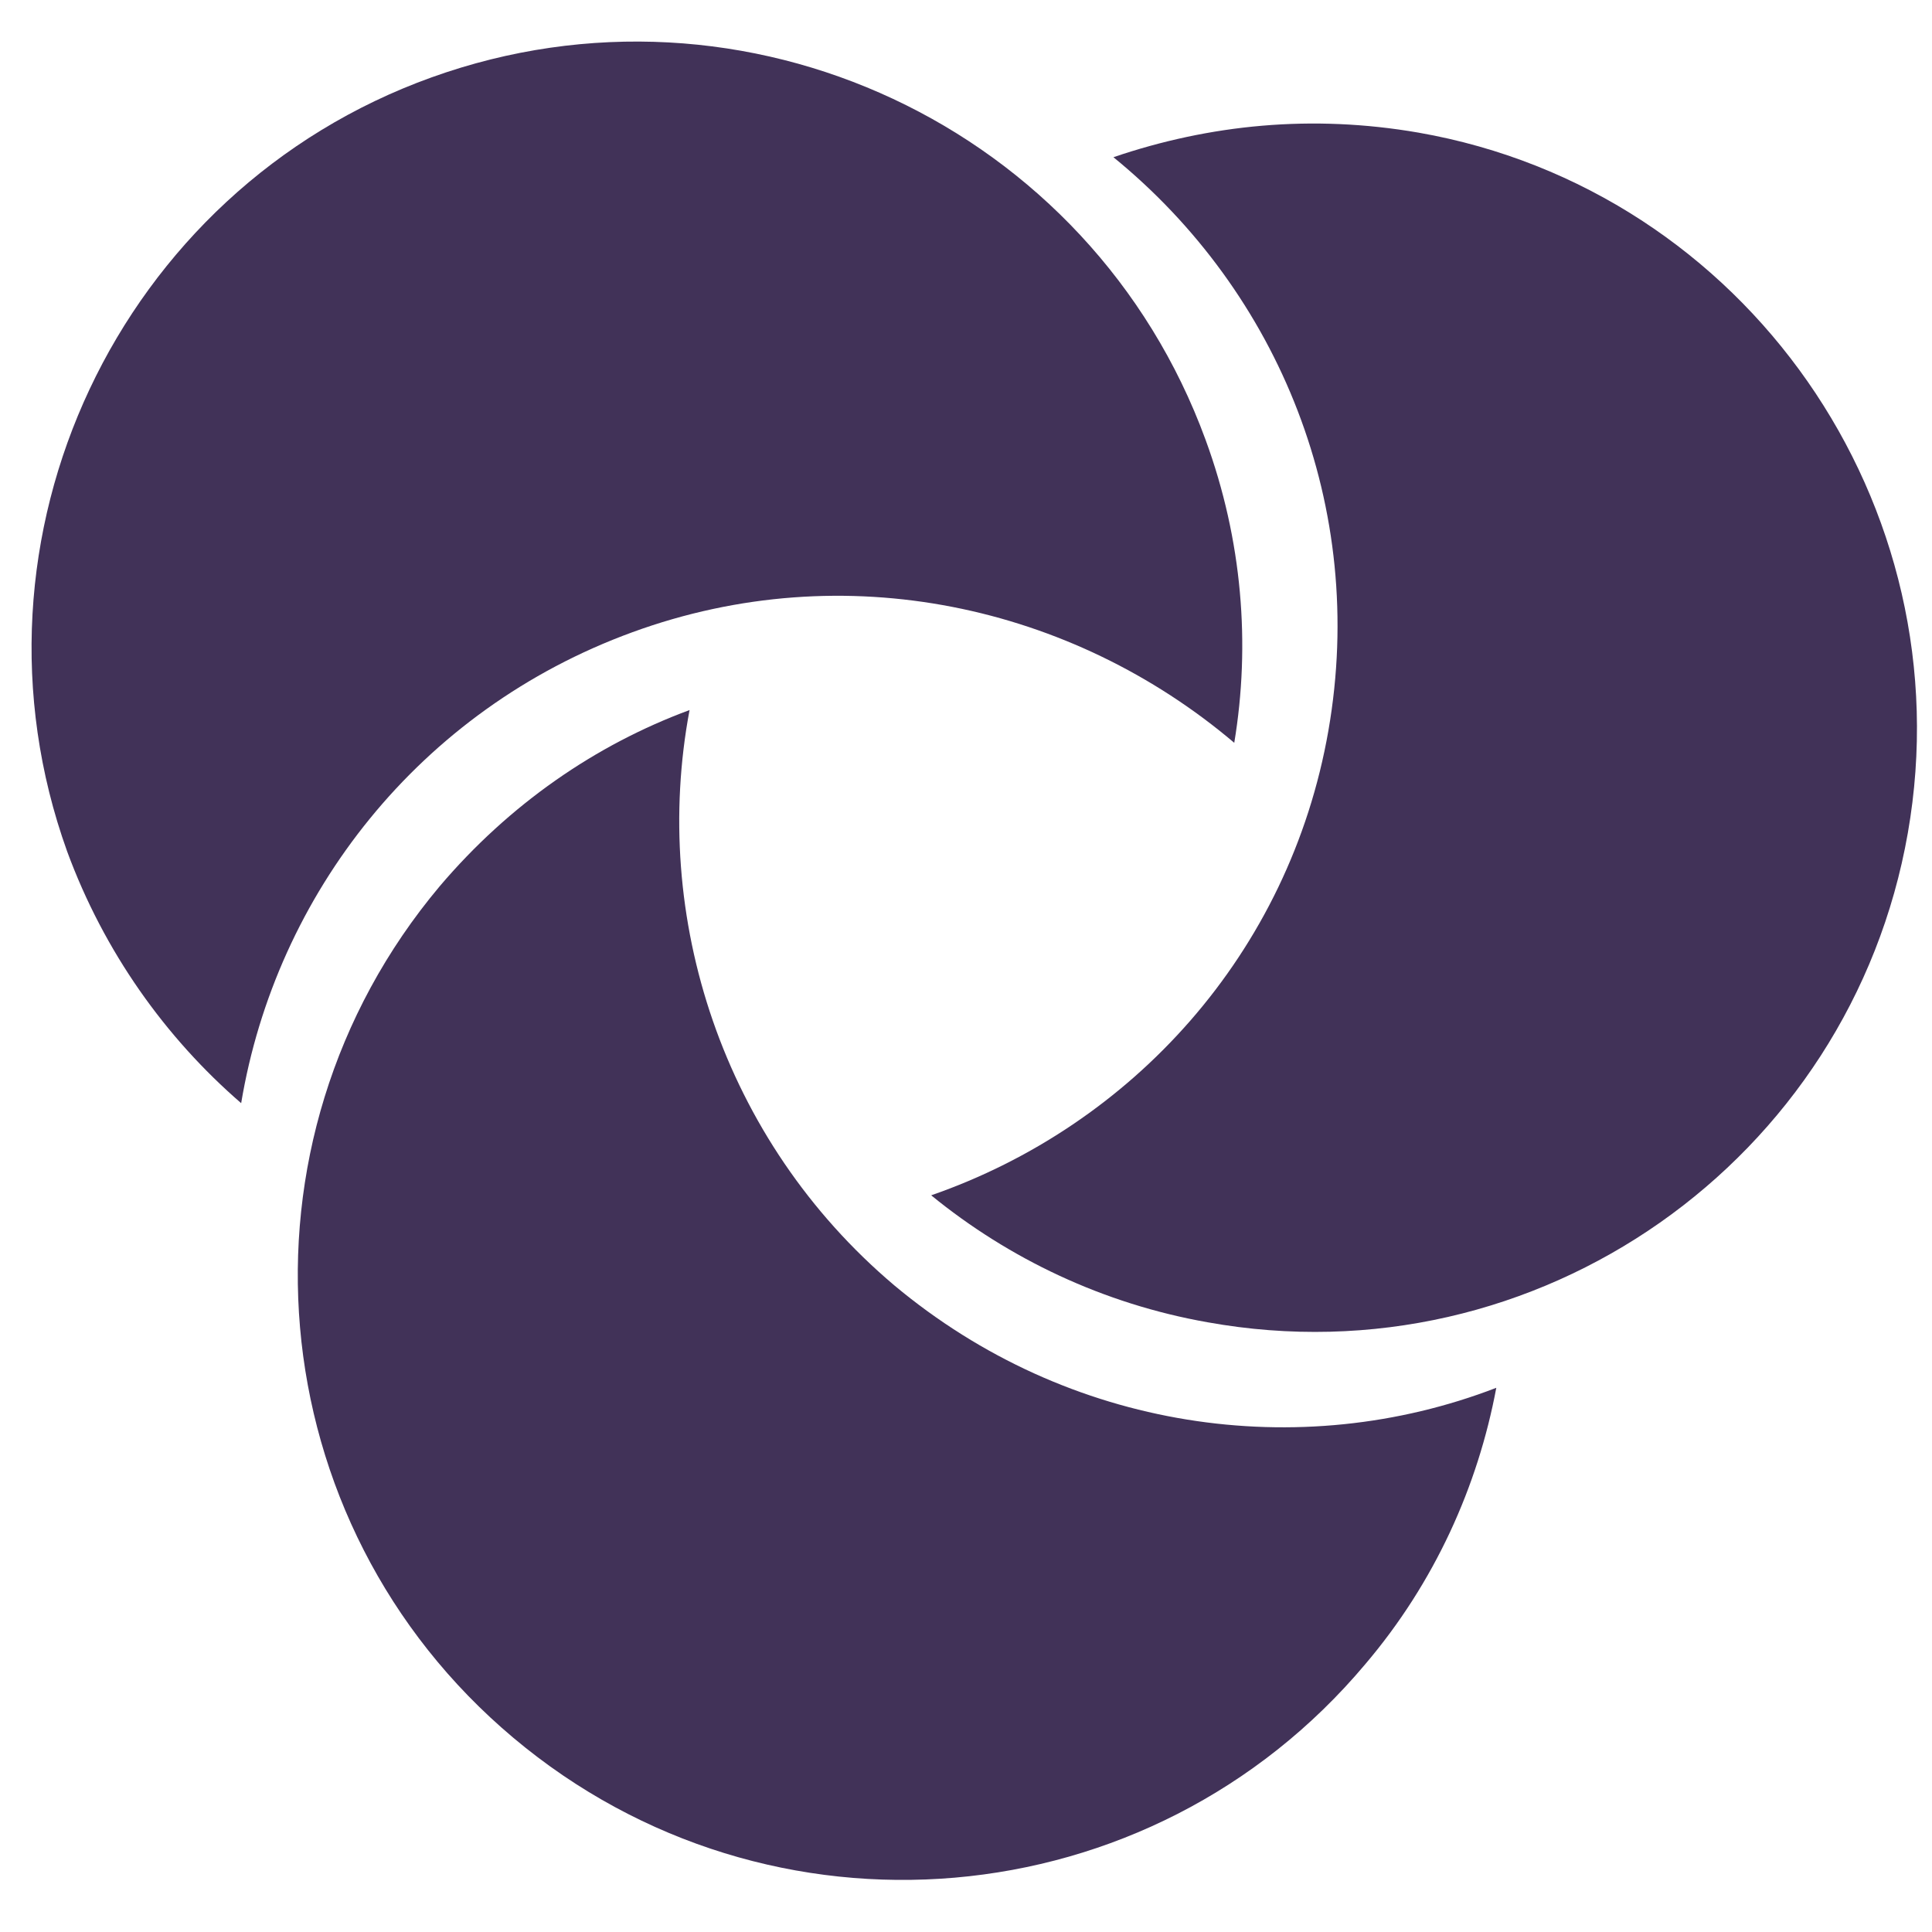 <svg width="46" height="46" viewBox="0 0 46 46" fill="none" xmlns="http://www.w3.org/2000/svg">
<g clip-path="url(#clip0_956_35292)">
<path d="M15.054 15.054C20.124 13.201 25.535 14.42 29.387 17.686C29.776 15.346 29.581 12.86 28.704 10.471C25.974 3.012 17.735 -0.839 10.276 1.842C2.817 4.523 -1.083 12.811 1.598 20.27C2.476 22.659 3.938 24.706 5.742 26.266C6.571 21.294 9.983 16.906 15.054 15.054Z" fill="#413258"/>
<path d="M31.629 17.393C30.703 22.707 26.949 26.802 22.171 28.46C24.024 29.971 26.266 31.044 28.753 31.483C36.602 32.896 44.06 27.631 45.425 19.831C46.791 12.031 41.574 4.523 33.774 3.158C31.239 2.719 28.801 2.963 26.51 3.743C30.459 6.961 32.555 12.08 31.629 17.393Z" fill="#413258"/>
<path d="M21.294 30.605C17.198 27.144 15.492 21.83 16.418 16.906C14.176 17.735 12.128 19.149 10.471 21.099C5.352 27.193 6.132 36.261 12.226 41.379C18.32 46.498 27.387 45.718 32.506 39.624C34.164 37.674 35.188 35.383 35.626 33.043C30.946 34.847 25.437 34.067 21.294 30.605Z" fill="#413258"/>
</g>
<defs>
<clipPath id="clip0_956_35292">
<rect width="45.339" height="44.364" fill="white" transform="translate(0.331 0.818)"/>
</clipPath>
</defs>
</svg>
